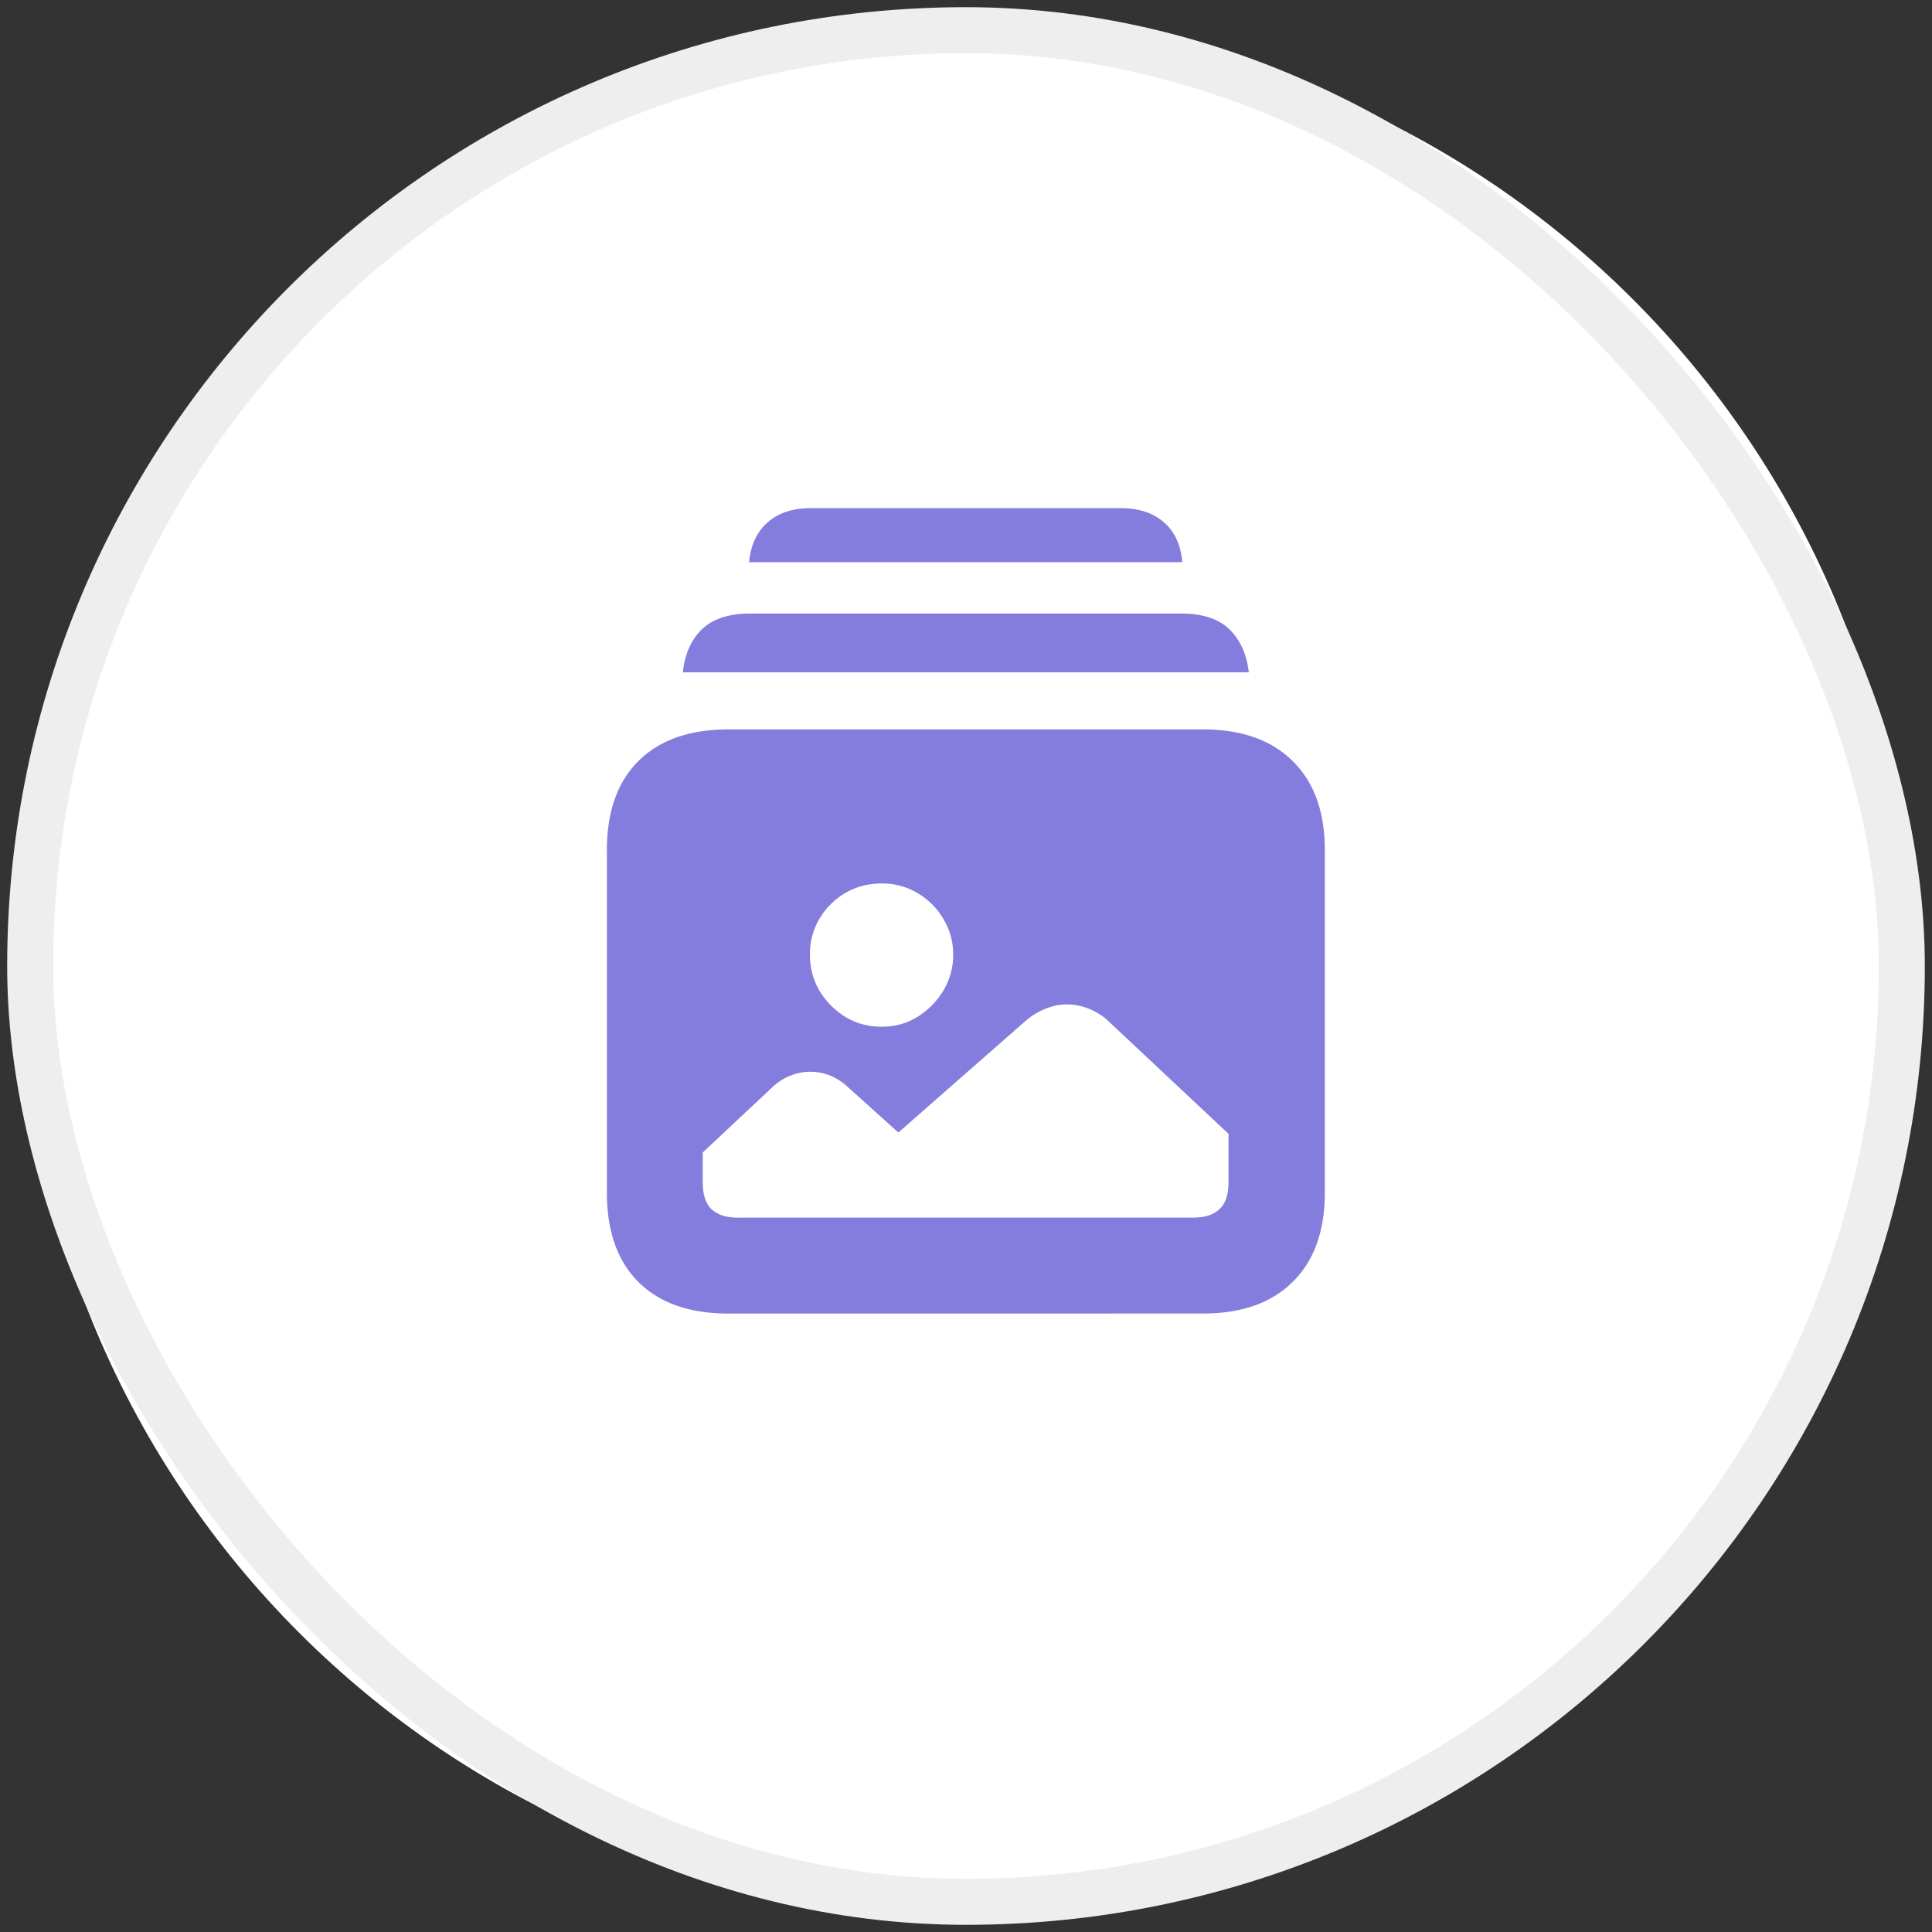 <svg
                      fill="none"
                      xmlns="http://www.w3.org/2000/svg"
                      viewBox="0 0 42 42"
                      className="CustomIcon-module__icon___zGR29 CustomIcon-module__icon--large___HBGvG"
                    >
                      <rect x="0" y="0" width="42" height="42" fill="#333333" stroke="none"/>
                      <path
                        d="M.5 21C.5 9.678 9.678.5 21 .5S41.5 9.678 41.5 21 32.322 41.5 21 41.5.5 32.322.5 21Z"
                        fill="#fff"
                      ></path>
                      <rect
                        x="0.656"
                        y="0.656"
                        width="40.688"
                        height="40.688"
                        rx="20.344"
                        stroke="#EEE"
                        strokeWidth="1.313"
                      ></rect>
                      <path
                        d="M19.164 22.32c.289 0 .548-.07.778-.213a1.71 1.71 0 0 0 .566-.573 1.49 1.49 0 0 0 .213-.786c0-.279-.071-.536-.213-.77a1.565 1.565 0 0 0-.566-.566 1.492 1.492 0 0 0-.778-.206c-.29 0-.551.069-.786.206a1.566 1.566 0 0 0-.566.565 1.504 1.504 0 0 0-.205.771c0 .29.068.551.205.786.142.235.33.426.566.573.235.142.497.213.786.213Zm-3.114 4.15h9.886c.254 0 .445-.061.573-.184.132-.122.198-.318.198-.587v-1.05l-2.615-2.454a1.315 1.315 0 0 0-.419-.264 1.241 1.241 0 0 0-.484-.096c-.157 0-.311.032-.463.096a1.497 1.497 0 0 0-.433.264L19.53 24.62l-1.102-.991a1.251 1.251 0 0 0-.389-.25 1.156 1.156 0 0 0-.845 0c-.132.049-.26.127-.381.235l-1.536 1.44v.646c0 .269.064.465.191.587.133.123.326.184.58.184Zm-.213 2.086c-.847 0-1.501-.23-1.961-.69-.456-.456-.683-1.105-.683-1.947v-7.433c0-.837.227-1.483.683-1.939.46-.46 1.114-.69 1.96-.69H26.15c.842 0 1.493.23 1.953.69.465.456.698 1.102.698 1.94v7.432c0 .842-.233 1.491-.698 1.946-.46.46-1.111.69-1.953.69H15.837Zm-.992-13.94c.04-.392.176-.703.411-.933.24-.23.59-.345 1.05-.345h9.372c.466 0 .816.115 1.05.345.236.23.375.54.42.933H14.845Zm1.44-2.395c.034-.372.169-.66.404-.867.235-.205.548-.308.94-.308h6.727c.397 0 .713.103.948.309.235.205.367.494.397.866h-9.416Z"
                        fill="#857DDD"
                      ></path>
                    </svg>